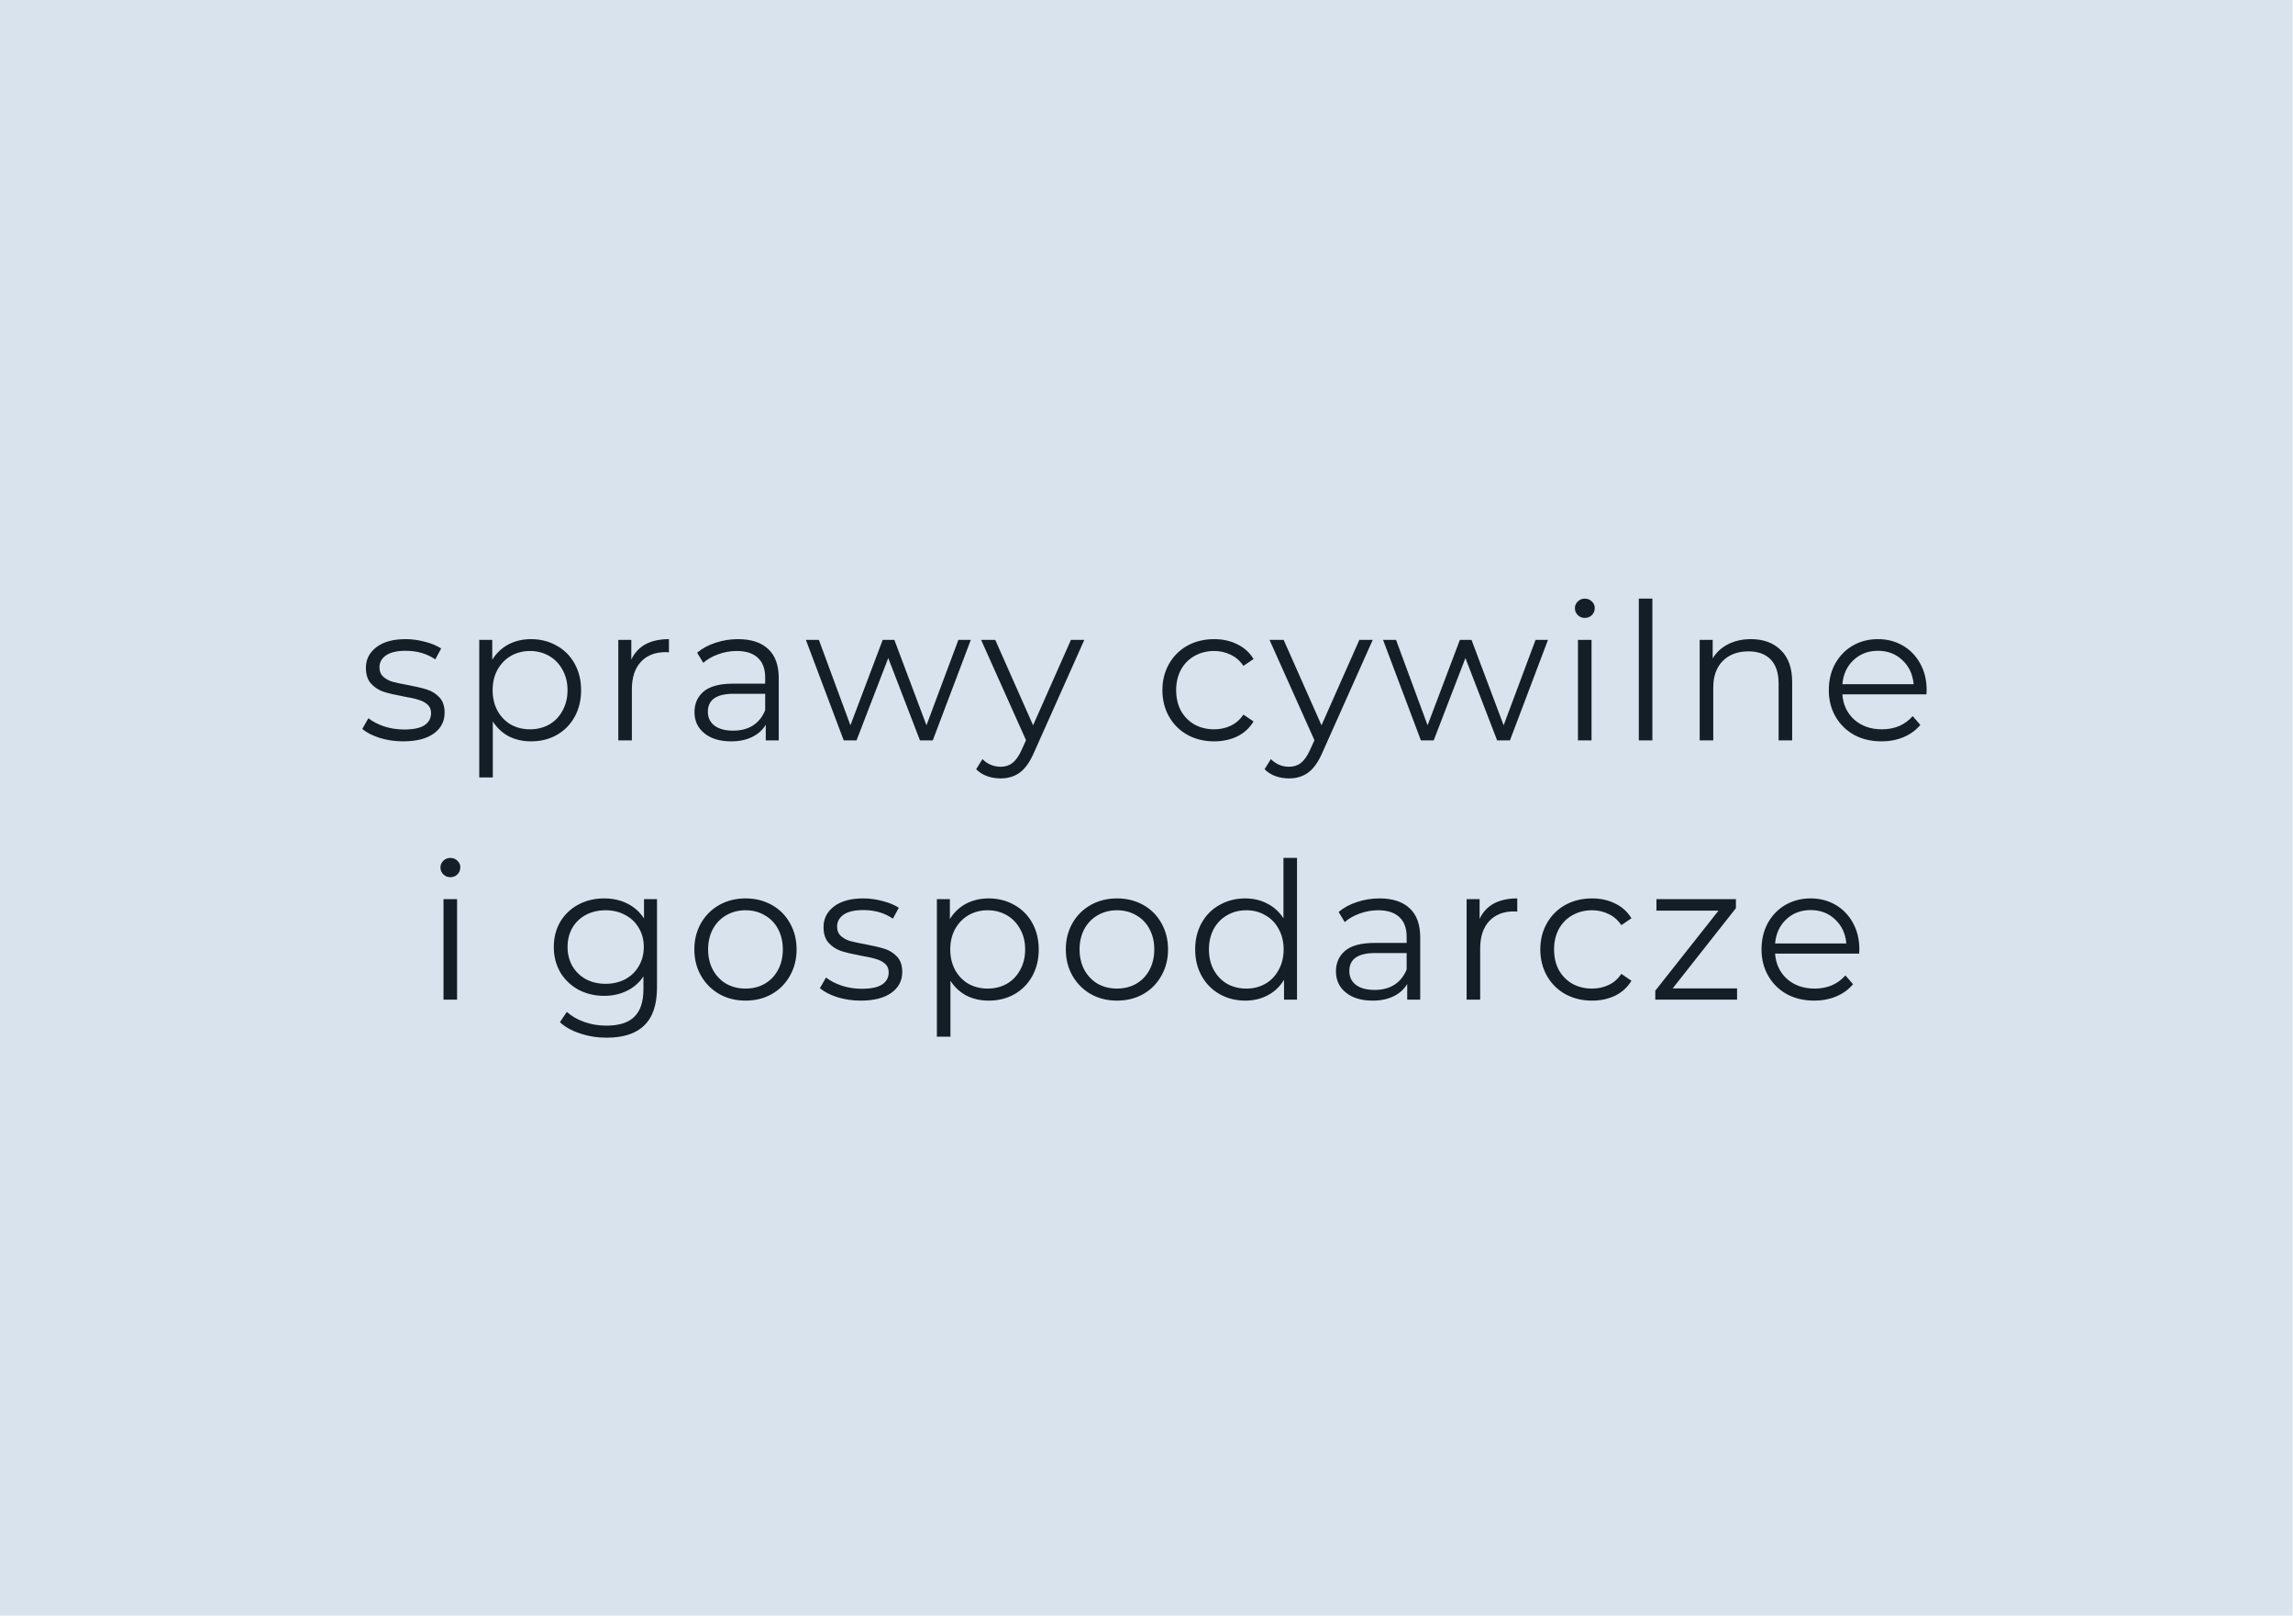 <svg xmlns="http://www.w3.org/2000/svg" width="168" height="119" viewBox="0 0 168 119" fill="none"><rect width="167.973" height="118.395" fill="#D9E3ED"></rect><path d="M29.538 54.328C28.94 54.328 28.366 54.244 27.816 54.076C27.274 53.899 26.85 53.68 26.542 53.418L26.99 52.634C27.298 52.877 27.685 53.078 28.152 53.236C28.618 53.386 29.104 53.46 29.608 53.46C30.28 53.46 30.774 53.358 31.092 53.152C31.418 52.938 31.582 52.639 31.582 52.256C31.582 51.986 31.493 51.776 31.316 51.626C31.138 51.468 30.914 51.351 30.644 51.276C30.373 51.192 30.014 51.113 29.566 51.038C28.968 50.926 28.488 50.814 28.124 50.702C27.76 50.581 27.447 50.38 27.186 50.1C26.934 49.82 26.808 49.433 26.808 48.938C26.808 48.322 27.064 47.818 27.578 47.426C28.091 47.034 28.805 46.838 29.72 46.838C30.196 46.838 30.672 46.904 31.148 47.034C31.624 47.156 32.016 47.319 32.324 47.524L31.89 48.322C31.283 47.902 30.56 47.692 29.72 47.692C29.085 47.692 28.604 47.804 28.278 48.028C27.96 48.252 27.802 48.546 27.802 48.91C27.802 49.19 27.89 49.414 28.068 49.582C28.254 49.75 28.483 49.876 28.754 49.96C29.024 50.035 29.398 50.114 29.874 50.198C30.462 50.31 30.933 50.422 31.288 50.534C31.642 50.646 31.946 50.838 32.198 51.108C32.45 51.379 32.576 51.752 32.576 52.228C32.576 52.872 32.305 53.386 31.764 53.768C31.232 54.142 30.49 54.328 29.538 54.328ZM38.907 46.838C39.598 46.838 40.223 46.997 40.783 47.314C41.343 47.622 41.782 48.061 42.099 48.63C42.417 49.2 42.575 49.848 42.575 50.576C42.575 51.314 42.417 51.967 42.099 52.536C41.782 53.106 41.343 53.549 40.783 53.866C40.233 54.174 39.607 54.328 38.907 54.328C38.31 54.328 37.769 54.207 37.283 53.964C36.807 53.712 36.415 53.348 36.107 52.872V56.974H35.113V46.894H36.065V48.35C36.364 47.865 36.756 47.492 37.241 47.23C37.736 46.969 38.291 46.838 38.907 46.838ZM38.837 53.446C39.351 53.446 39.817 53.33 40.237 53.096C40.657 52.854 40.984 52.513 41.217 52.074C41.46 51.636 41.581 51.136 41.581 50.576C41.581 50.016 41.46 49.522 41.217 49.092C40.984 48.654 40.657 48.313 40.237 48.07C39.817 47.828 39.351 47.706 38.837 47.706C38.315 47.706 37.843 47.828 37.423 48.07C37.013 48.313 36.686 48.654 36.443 49.092C36.21 49.522 36.093 50.016 36.093 50.576C36.093 51.136 36.21 51.636 36.443 52.074C36.686 52.513 37.013 52.854 37.423 53.096C37.843 53.33 38.315 53.446 38.837 53.446ZM46.254 48.336C46.487 47.842 46.832 47.468 47.289 47.216C47.756 46.964 48.33 46.838 49.011 46.838V47.804L48.773 47.79C47.999 47.79 47.392 48.028 46.953 48.504C46.515 48.98 46.295 49.648 46.295 50.506V54.258H45.301V46.894H46.254V48.336ZM54.074 46.838C55.035 46.838 55.772 47.081 56.286 47.566C56.799 48.042 57.056 48.752 57.056 49.694V54.258H56.104V53.11C55.88 53.493 55.548 53.792 55.11 54.006C54.68 54.221 54.167 54.328 53.57 54.328C52.748 54.328 52.095 54.132 51.61 53.74C51.124 53.348 50.882 52.83 50.882 52.186C50.882 51.561 51.106 51.057 51.554 50.674C52.011 50.292 52.734 50.1 53.724 50.1H56.062V49.652C56.062 49.018 55.884 48.537 55.53 48.21C55.175 47.874 54.657 47.706 53.976 47.706C53.509 47.706 53.061 47.786 52.632 47.944C52.202 48.094 51.834 48.304 51.526 48.574L51.078 47.832C51.451 47.515 51.899 47.272 52.422 47.104C52.944 46.927 53.495 46.838 54.074 46.838ZM53.724 53.544C54.284 53.544 54.764 53.418 55.166 53.166C55.567 52.905 55.866 52.532 56.062 52.046V50.842H53.752C52.492 50.842 51.862 51.281 51.862 52.158C51.862 52.588 52.025 52.928 52.352 53.18C52.678 53.423 53.136 53.544 53.724 53.544ZM71.127 46.894L68.341 54.258H67.403L65.079 48.224L62.755 54.258H61.817L59.045 46.894H59.997L62.307 53.152L64.673 46.894H65.527L67.879 53.152L70.217 46.894H71.127ZM79.443 46.894L75.761 55.14C75.462 55.831 75.117 56.321 74.725 56.61C74.333 56.9 73.862 57.044 73.311 57.044C72.956 57.044 72.625 56.988 72.317 56.876C72.009 56.764 71.743 56.596 71.519 56.372L71.981 55.63C72.354 56.004 72.802 56.19 73.325 56.19C73.661 56.19 73.946 56.097 74.179 55.91C74.422 55.724 74.646 55.406 74.851 54.958L75.173 54.244L71.883 46.894H72.919L75.691 53.152L78.463 46.894H79.443ZM88.959 54.328C88.231 54.328 87.578 54.17 86.999 53.852C86.43 53.535 85.982 53.092 85.655 52.522C85.328 51.944 85.165 51.295 85.165 50.576C85.165 49.858 85.328 49.214 85.655 48.644C85.982 48.075 86.43 47.632 86.999 47.314C87.578 46.997 88.231 46.838 88.959 46.838C89.594 46.838 90.158 46.964 90.653 47.216C91.157 47.459 91.554 47.818 91.843 48.294L91.101 48.798C90.858 48.434 90.55 48.164 90.177 47.986C89.804 47.8 89.398 47.706 88.959 47.706C88.427 47.706 87.946 47.828 87.517 48.07C87.097 48.304 86.766 48.64 86.523 49.078C86.29 49.517 86.173 50.016 86.173 50.576C86.173 51.146 86.29 51.65 86.523 52.088C86.766 52.518 87.097 52.854 87.517 53.096C87.946 53.33 88.427 53.446 88.959 53.446C89.398 53.446 89.804 53.358 90.177 53.18C90.55 53.003 90.858 52.732 91.101 52.368L91.843 52.872C91.554 53.348 91.157 53.712 90.653 53.964C90.149 54.207 89.584 54.328 88.959 54.328ZM100.574 46.894L96.892 55.14C96.594 55.831 96.248 56.321 95.856 56.61C95.464 56.9 94.993 57.044 94.442 57.044C94.088 57.044 93.756 56.988 93.448 56.876C93.14 56.764 92.874 56.596 92.65 56.372L93.112 55.63C93.486 56.004 93.934 56.19 94.456 56.19C94.792 56.19 95.077 56.097 95.31 55.91C95.553 55.724 95.777 55.406 95.982 54.958L96.304 54.244L93.014 46.894H94.05L96.822 53.152L99.594 46.894H100.574ZM113.414 46.894L110.628 54.258H109.69L107.366 48.224L105.042 54.258H104.104L101.332 46.894H102.284L104.594 53.152L106.96 46.894H107.814L110.166 53.152L112.504 46.894H113.414ZM115.611 46.894H116.605V54.258H115.611V46.894ZM116.115 45.284C115.909 45.284 115.737 45.214 115.597 45.074C115.457 44.934 115.387 44.766 115.387 44.57C115.387 44.384 115.457 44.22 115.597 44.08C115.737 43.94 115.909 43.87 116.115 43.87C116.32 43.87 116.493 43.94 116.633 44.08C116.773 44.211 116.843 44.37 116.843 44.556C116.843 44.762 116.773 44.934 116.633 45.074C116.493 45.214 116.32 45.284 116.115 45.284ZM120.07 43.87H121.064V54.258H120.07V43.87ZM128.282 46.838C129.206 46.838 129.939 47.109 130.48 47.65C131.031 48.182 131.306 48.962 131.306 49.988V54.258H130.312V50.086C130.312 49.321 130.121 48.738 129.738 48.336C129.355 47.935 128.809 47.734 128.1 47.734C127.307 47.734 126.677 47.972 126.21 48.448C125.753 48.915 125.524 49.564 125.524 50.394V54.258H124.53V46.894H125.482V48.252C125.753 47.804 126.126 47.459 126.602 47.216C127.087 46.964 127.647 46.838 128.282 46.838ZM141.144 50.884H134.984C135.04 51.65 135.334 52.27 135.866 52.746C136.398 53.213 137.07 53.446 137.882 53.446C138.339 53.446 138.759 53.367 139.142 53.208C139.525 53.04 139.856 52.798 140.136 52.48L140.696 53.124C140.369 53.516 139.959 53.815 139.464 54.02C138.979 54.226 138.442 54.328 137.854 54.328C137.098 54.328 136.426 54.17 135.838 53.852C135.259 53.526 134.807 53.078 134.48 52.508C134.153 51.939 133.99 51.295 133.99 50.576C133.99 49.858 134.144 49.214 134.452 48.644C134.769 48.075 135.199 47.632 135.74 47.314C136.291 46.997 136.907 46.838 137.588 46.838C138.269 46.838 138.881 46.997 139.422 47.314C139.963 47.632 140.388 48.075 140.696 48.644C141.004 49.204 141.158 49.848 141.158 50.576L141.144 50.884ZM137.588 47.692C136.879 47.692 136.281 47.921 135.796 48.378C135.32 48.826 135.049 49.414 134.984 50.142H140.206C140.141 49.414 139.865 48.826 139.38 48.378C138.904 47.921 138.307 47.692 137.588 47.692ZM32.494 65.894H33.488V73.258H32.494V65.894ZM32.998 64.284C32.792 64.284 32.62 64.214 32.48 64.074C32.34 63.934 32.27 63.766 32.27 63.57C32.27 63.384 32.34 63.22 32.48 63.08C32.62 62.94 32.792 62.87 32.998 62.87C33.203 62.87 33.376 62.94 33.516 63.08C33.656 63.211 33.726 63.37 33.726 63.556C33.726 63.762 33.656 63.934 33.516 64.074C33.376 64.214 33.203 64.284 32.998 64.284ZM48.136 65.894V72.362C48.136 73.613 47.828 74.537 47.212 75.134C46.605 75.741 45.685 76.044 44.453 76.044C43.772 76.044 43.123 75.942 42.508 75.736C41.901 75.54 41.406 75.265 41.023 74.91L41.528 74.154C41.882 74.472 42.312 74.719 42.816 74.896C43.329 75.074 43.865 75.162 44.425 75.162C45.359 75.162 46.045 74.943 46.483 74.504C46.922 74.075 47.142 73.403 47.142 72.488V71.55C46.834 72.017 46.428 72.372 45.923 72.614C45.429 72.857 44.878 72.978 44.272 72.978C43.581 72.978 42.951 72.829 42.382 72.53C41.822 72.222 41.378 71.798 41.051 71.256C40.734 70.706 40.575 70.085 40.575 69.394C40.575 68.704 40.734 68.088 41.051 67.546C41.378 67.005 41.822 66.585 42.382 66.286C42.941 65.988 43.572 65.838 44.272 65.838C44.897 65.838 45.462 65.964 45.965 66.216C46.469 66.468 46.876 66.832 47.184 67.308V65.894H48.136ZM44.37 72.096C44.901 72.096 45.382 71.984 45.812 71.76C46.241 71.527 46.572 71.205 46.806 70.794C47.048 70.384 47.169 69.917 47.169 69.394C47.169 68.872 47.048 68.41 46.806 68.008C46.572 67.598 46.241 67.28 45.812 67.056C45.392 66.823 44.911 66.706 44.37 66.706C43.837 66.706 43.357 66.818 42.928 67.042C42.508 67.266 42.176 67.584 41.934 67.994C41.7 68.405 41.584 68.872 41.584 69.394C41.584 69.917 41.7 70.384 41.934 70.794C42.176 71.205 42.508 71.527 42.928 71.76C43.357 71.984 43.837 72.096 44.37 72.096ZM54.625 73.328C53.916 73.328 53.276 73.17 52.707 72.852C52.138 72.526 51.69 72.078 51.363 71.508C51.036 70.939 50.873 70.295 50.873 69.576C50.873 68.858 51.036 68.214 51.363 67.644C51.69 67.075 52.138 66.632 52.707 66.314C53.276 65.997 53.916 65.838 54.625 65.838C55.334 65.838 55.974 65.997 56.543 66.314C57.112 66.632 57.556 67.075 57.873 67.644C58.2 68.214 58.363 68.858 58.363 69.576C58.363 70.295 58.2 70.939 57.873 71.508C57.556 72.078 57.112 72.526 56.543 72.852C55.974 73.17 55.334 73.328 54.625 73.328ZM54.625 72.446C55.148 72.446 55.614 72.33 56.025 72.096C56.445 71.854 56.772 71.513 57.005 71.074C57.239 70.636 57.355 70.136 57.355 69.576C57.355 69.016 57.239 68.517 57.005 68.078C56.772 67.64 56.445 67.304 56.025 67.07C55.614 66.828 55.148 66.706 54.625 66.706C54.102 66.706 53.631 66.828 53.211 67.07C52.8 67.304 52.474 67.64 52.231 68.078C51.998 68.517 51.881 69.016 51.881 69.576C51.881 70.136 51.998 70.636 52.231 71.074C52.474 71.513 52.8 71.854 53.211 72.096C53.631 72.33 54.102 72.446 54.625 72.446ZM63.066 73.328C62.469 73.328 61.895 73.244 61.344 73.076C60.803 72.899 60.379 72.68 60.071 72.418L60.519 71.634C60.827 71.877 61.214 72.078 61.681 72.236C62.147 72.386 62.633 72.46 63.136 72.46C63.809 72.46 64.303 72.358 64.621 72.152C64.947 71.938 65.111 71.639 65.111 71.256C65.111 70.986 65.022 70.776 64.844 70.626C64.667 70.468 64.443 70.351 64.172 70.276C63.902 70.192 63.542 70.113 63.094 70.038C62.497 69.926 62.017 69.814 61.653 69.702C61.288 69.581 60.976 69.38 60.715 69.1C60.462 68.82 60.337 68.433 60.337 67.938C60.337 67.322 60.593 66.818 61.106 66.426C61.62 66.034 62.334 65.838 63.248 65.838C63.724 65.838 64.201 65.904 64.677 66.034C65.153 66.156 65.544 66.319 65.853 66.524L65.418 67.322C64.812 66.902 64.088 66.692 63.248 66.692C62.614 66.692 62.133 66.804 61.806 67.028C61.489 67.252 61.331 67.546 61.331 67.91C61.331 68.19 61.419 68.414 61.596 68.582C61.783 68.75 62.012 68.876 62.282 68.96C62.553 69.035 62.926 69.114 63.403 69.198C63.99 69.31 64.462 69.422 64.817 69.534C65.171 69.646 65.475 69.838 65.727 70.108C65.978 70.379 66.105 70.752 66.105 71.228C66.105 71.872 65.834 72.386 65.293 72.768C64.76 73.142 64.019 73.328 63.066 73.328ZM72.436 65.838C73.127 65.838 73.752 65.997 74.312 66.314C74.872 66.622 75.311 67.061 75.628 67.63C75.945 68.2 76.104 68.848 76.104 69.576C76.104 70.314 75.945 70.967 75.628 71.536C75.311 72.106 74.872 72.549 74.312 72.866C73.761 73.174 73.136 73.328 72.436 73.328C71.839 73.328 71.297 73.207 70.812 72.964C70.336 72.712 69.944 72.348 69.636 71.872V75.974H68.642V65.894H69.594V67.35C69.893 66.865 70.285 66.492 70.77 66.23C71.265 65.969 71.82 65.838 72.436 65.838ZM72.366 72.446C72.879 72.446 73.346 72.33 73.766 72.096C74.186 71.854 74.513 71.513 74.746 71.074C74.989 70.636 75.11 70.136 75.11 69.576C75.11 69.016 74.989 68.522 74.746 68.092C74.513 67.654 74.186 67.313 73.766 67.07C73.346 66.828 72.879 66.706 72.366 66.706C71.844 66.706 71.372 66.828 70.952 67.07C70.541 67.313 70.215 67.654 69.972 68.092C69.739 68.522 69.622 69.016 69.622 69.576C69.622 70.136 69.739 70.636 69.972 71.074C70.215 71.513 70.541 71.854 70.952 72.096C71.372 72.33 71.844 72.446 72.366 72.446ZM81.84 73.328C81.131 73.328 80.492 73.17 79.922 72.852C79.353 72.526 78.905 72.078 78.578 71.508C78.252 70.939 78.088 70.295 78.088 69.576C78.088 68.858 78.252 68.214 78.578 67.644C78.905 67.075 79.353 66.632 79.922 66.314C80.492 65.997 81.131 65.838 81.84 65.838C82.55 65.838 83.189 65.997 83.758 66.314C84.328 66.632 84.771 67.075 85.088 67.644C85.415 68.214 85.578 68.858 85.578 69.576C85.578 70.295 85.415 70.939 85.088 71.508C84.771 72.078 84.328 72.526 83.758 72.852C83.189 73.17 82.55 73.328 81.84 73.328ZM81.84 72.446C82.363 72.446 82.83 72.33 83.24 72.096C83.66 71.854 83.987 71.513 84.22 71.074C84.454 70.636 84.57 70.136 84.57 69.576C84.57 69.016 84.454 68.517 84.22 68.078C83.987 67.64 83.66 67.304 83.24 67.07C82.83 66.828 82.363 66.706 81.84 66.706C81.318 66.706 80.846 66.828 80.426 67.07C80.016 67.304 79.689 67.64 79.446 68.078C79.213 68.517 79.096 69.016 79.096 69.576C79.096 70.136 79.213 70.636 79.446 71.074C79.689 71.513 80.016 71.854 80.426 72.096C80.846 72.33 81.318 72.446 81.84 72.446ZM95.028 62.87V73.258H94.076V71.802C93.777 72.297 93.38 72.675 92.886 72.936C92.4 73.198 91.85 73.328 91.234 73.328C90.543 73.328 89.918 73.17 89.358 72.852C88.798 72.535 88.359 72.092 88.042 71.522C87.724 70.953 87.566 70.304 87.566 69.576C87.566 68.848 87.724 68.2 88.042 67.63C88.359 67.061 88.798 66.622 89.358 66.314C89.918 65.997 90.543 65.838 91.234 65.838C91.831 65.838 92.368 65.964 92.844 66.216C93.329 66.459 93.726 66.818 94.034 67.294V62.87H95.028ZM91.318 72.446C91.831 72.446 92.293 72.33 92.704 72.096C93.124 71.854 93.45 71.513 93.684 71.074C93.926 70.636 94.048 70.136 94.048 69.576C94.048 69.016 93.926 68.517 93.684 68.078C93.45 67.64 93.124 67.304 92.704 67.07C92.293 66.828 91.831 66.706 91.318 66.706C90.795 66.706 90.324 66.828 89.904 67.07C89.493 67.304 89.166 67.64 88.924 68.078C88.69 68.517 88.574 69.016 88.574 69.576C88.574 70.136 88.69 70.636 88.924 71.074C89.166 71.513 89.493 71.854 89.904 72.096C90.324 72.33 90.795 72.446 91.318 72.446ZM101.072 65.838C102.033 65.838 102.771 66.081 103.284 66.566C103.797 67.042 104.054 67.752 104.054 68.694V73.258H103.102V72.11C102.878 72.493 102.547 72.792 102.108 73.006C101.679 73.221 101.165 73.328 100.568 73.328C99.747 73.328 99.093 73.132 98.608 72.74C98.123 72.348 97.88 71.83 97.88 71.186C97.88 70.561 98.104 70.057 98.552 69.674C99.009 69.292 99.733 69.1 100.722 69.1H103.06V68.652C103.06 68.018 102.883 67.537 102.528 67.21C102.173 66.874 101.655 66.706 100.974 66.706C100.507 66.706 100.059 66.786 99.63 66.944C99.201 67.094 98.832 67.304 98.524 67.574L98.076 66.832C98.449 66.515 98.897 66.272 99.42 66.104C99.943 65.927 100.493 65.838 101.072 65.838ZM100.722 72.544C101.282 72.544 101.763 72.418 102.164 72.166C102.565 71.905 102.864 71.532 103.06 71.046V69.842H100.75C99.49 69.842 98.86 70.281 98.86 71.158C98.86 71.588 99.023 71.928 99.35 72.18C99.677 72.423 100.134 72.544 100.722 72.544ZM108.406 67.336C108.639 66.842 108.985 66.468 109.442 66.216C109.909 65.964 110.483 65.838 111.164 65.838V66.804L110.926 66.79C110.151 66.79 109.545 67.028 109.106 67.504C108.667 67.98 108.448 68.648 108.448 69.506V73.258H107.454V65.894H108.406V67.336ZM116.647 73.328C115.919 73.328 115.266 73.17 114.687 72.852C114.118 72.535 113.67 72.092 113.343 71.522C113.017 70.944 112.853 70.295 112.853 69.576C112.853 68.858 113.017 68.214 113.343 67.644C113.67 67.075 114.118 66.632 114.687 66.314C115.266 65.997 115.919 65.838 116.647 65.838C117.282 65.838 117.847 65.964 118.341 66.216C118.845 66.459 119.242 66.818 119.531 67.294L118.789 67.798C118.547 67.434 118.239 67.164 117.865 66.986C117.492 66.8 117.086 66.706 116.647 66.706C116.115 66.706 115.635 66.828 115.205 67.07C114.785 67.304 114.454 67.64 114.211 68.078C113.978 68.517 113.861 69.016 113.861 69.576C113.861 70.146 113.978 70.65 114.211 71.088C114.454 71.518 114.785 71.854 115.205 72.096C115.635 72.33 116.115 72.446 116.647 72.446C117.086 72.446 117.492 72.358 117.865 72.18C118.239 72.003 118.547 71.732 118.789 71.368L119.531 71.872C119.242 72.348 118.845 72.712 118.341 72.964C117.837 73.207 117.273 73.328 116.647 73.328ZM127.269 72.432V73.258H121.277V72.6L125.911 66.734H121.361V65.894H127.185V66.552L122.551 72.432H127.269ZM136.214 69.884H130.054C130.11 70.65 130.404 71.27 130.936 71.746C131.468 72.213 132.14 72.446 132.952 72.446C133.409 72.446 133.829 72.367 134.212 72.208C134.595 72.04 134.926 71.798 135.206 71.48L135.766 72.124C135.439 72.516 135.029 72.815 134.534 73.02C134.049 73.226 133.512 73.328 132.924 73.328C132.168 73.328 131.496 73.17 130.908 72.852C130.329 72.526 129.877 72.078 129.55 71.508C129.223 70.939 129.06 70.295 129.06 69.576C129.06 68.858 129.214 68.214 129.522 67.644C129.839 67.075 130.269 66.632 130.81 66.314C131.361 65.997 131.977 65.838 132.658 65.838C133.339 65.838 133.951 65.997 134.492 66.314C135.033 66.632 135.458 67.075 135.766 67.644C136.074 68.204 136.228 68.848 136.228 69.576L136.214 69.884ZM132.658 66.692C131.949 66.692 131.351 66.921 130.866 67.378C130.39 67.826 130.119 68.414 130.054 69.142H135.276C135.211 68.414 134.935 67.826 134.45 67.378C133.974 66.921 133.377 66.692 132.658 66.692Z" fill="#141E27"></path></svg>